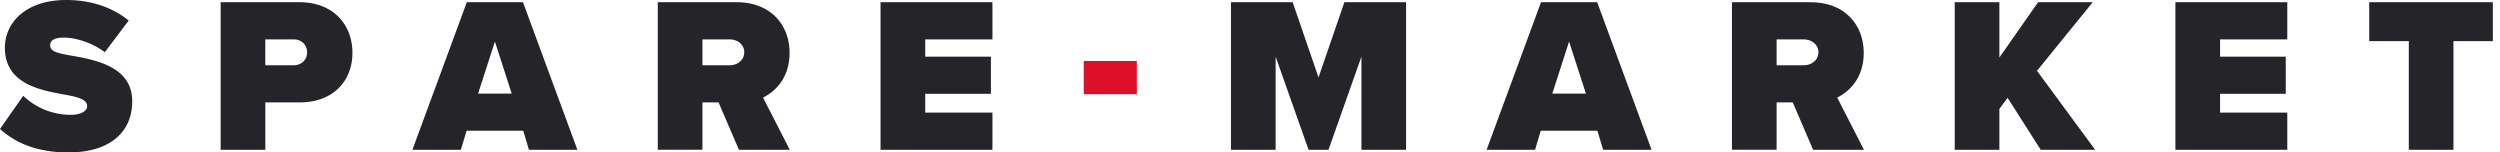 <svg width="328" height="20" fill="none" xmlns="http://www.w3.org/2000/svg"><g clip-path="url(#clip0)"><path d="M3.047 12.568a9.01 9.01 0 006.236 2.497c1.103 0 2.149-.376 2.149-1.132 0-.756-.813-1.132-2.729-1.48C5.512 11.873.638 11.117.638 6.27.638 2.989 3.366 0 8.674 0c3.163 0 6.006.9 8.21 2.699l-3.134 4.15c-1.683-1.276-3.858-1.917-5.397-1.917-1.45 0-1.77.523-1.77 1.015 0 .756.785 1.017 2.844 1.365 3.191.552 7.92 1.48 7.92 5.952 0 4.268-3.163 6.734-8.356 6.734C4.874 20 2.06 18.78 0 16.922l3.047-4.354zM28.948.29h10.33c4.526 0 6.962 3.018 6.962 6.648 0 3.598-2.436 6.5-6.963 6.5h-4.466v6.212h-5.86V.29h-.003zm9.574 4.877h-3.714v3.397h3.714c.985 0 1.77-.667 1.77-1.684 0-1.046-.782-1.713-1.77-1.713zM68.645 17.155h-7.427l-.756 2.497H54.11L61.246.29h7.37l7.138 19.362H69.4l-.755-2.497zm-5.917-4.877h4.41L64.93 5.455l-2.203 6.823zM94.278 13.439H92.16v6.21H86.3V.29h10.33c4.526 0 6.962 3.018 6.962 6.648 0 3.34-1.944 5.11-3.481 5.863l3.51 6.851h-6.672l-2.671-6.213zm1.45-8.272h-3.567v3.397h3.567c.986 0 1.916-.638 1.916-1.713 0-1.046-.93-1.684-1.916-1.684zM115.527.29h14.681v4.877h-8.819v2.265h8.617v4.875h-8.617v2.468h8.819v4.877h-14.681V.29z" fill="#252428"/><path d="M142.188 8h6.963v4.354h-6.963V8z" fill="#DC1029"/><path d="M178.62 7.432l-4.323 12.22h-2.611l-4.323-12.22v12.22h-5.862V.29h8.094l3.395 9.87 3.395-9.87h8.094v19.362h-5.859V7.432zM209.577 17.155h-7.427l-.753 2.497h-6.354L202.181.29h7.368l7.137 19.362h-6.353l-.756-2.497zm-5.917-4.877h4.409l-2.205-6.823-2.204 6.823zM235.21 13.439h-2.117v6.21h-5.86V.29h10.329c4.527 0 6.962 3.018 6.962 6.648 0 3.34-1.944 5.11-3.481 5.863l3.51 6.851h-6.672l-2.671-6.213zm1.45-8.272h-3.567v3.397h3.567c.986 0 1.916-.638 1.916-1.713 0-1.046-.93-1.684-1.916-1.684zM263.394 12.83l-1.075 1.45v5.37h-5.859V.29h5.859v7.257L267.397.29h7.167l-7.31 8.999 7.629 10.363h-7.138l-4.351-6.822zM285.413.29h14.68v4.877h-8.818v2.265h8.617v4.875h-8.617v2.468h8.818v4.877h-14.68V.29zM316.035 5.4h-5.193V.29h16.217V5.4h-5.165v14.252h-5.859V5.4z" fill="#252428"/></g><defs><clipPath id="clip0"><path fill="#fff" d="M0 0h327.059v20H0z"/></clipPath></defs></svg>